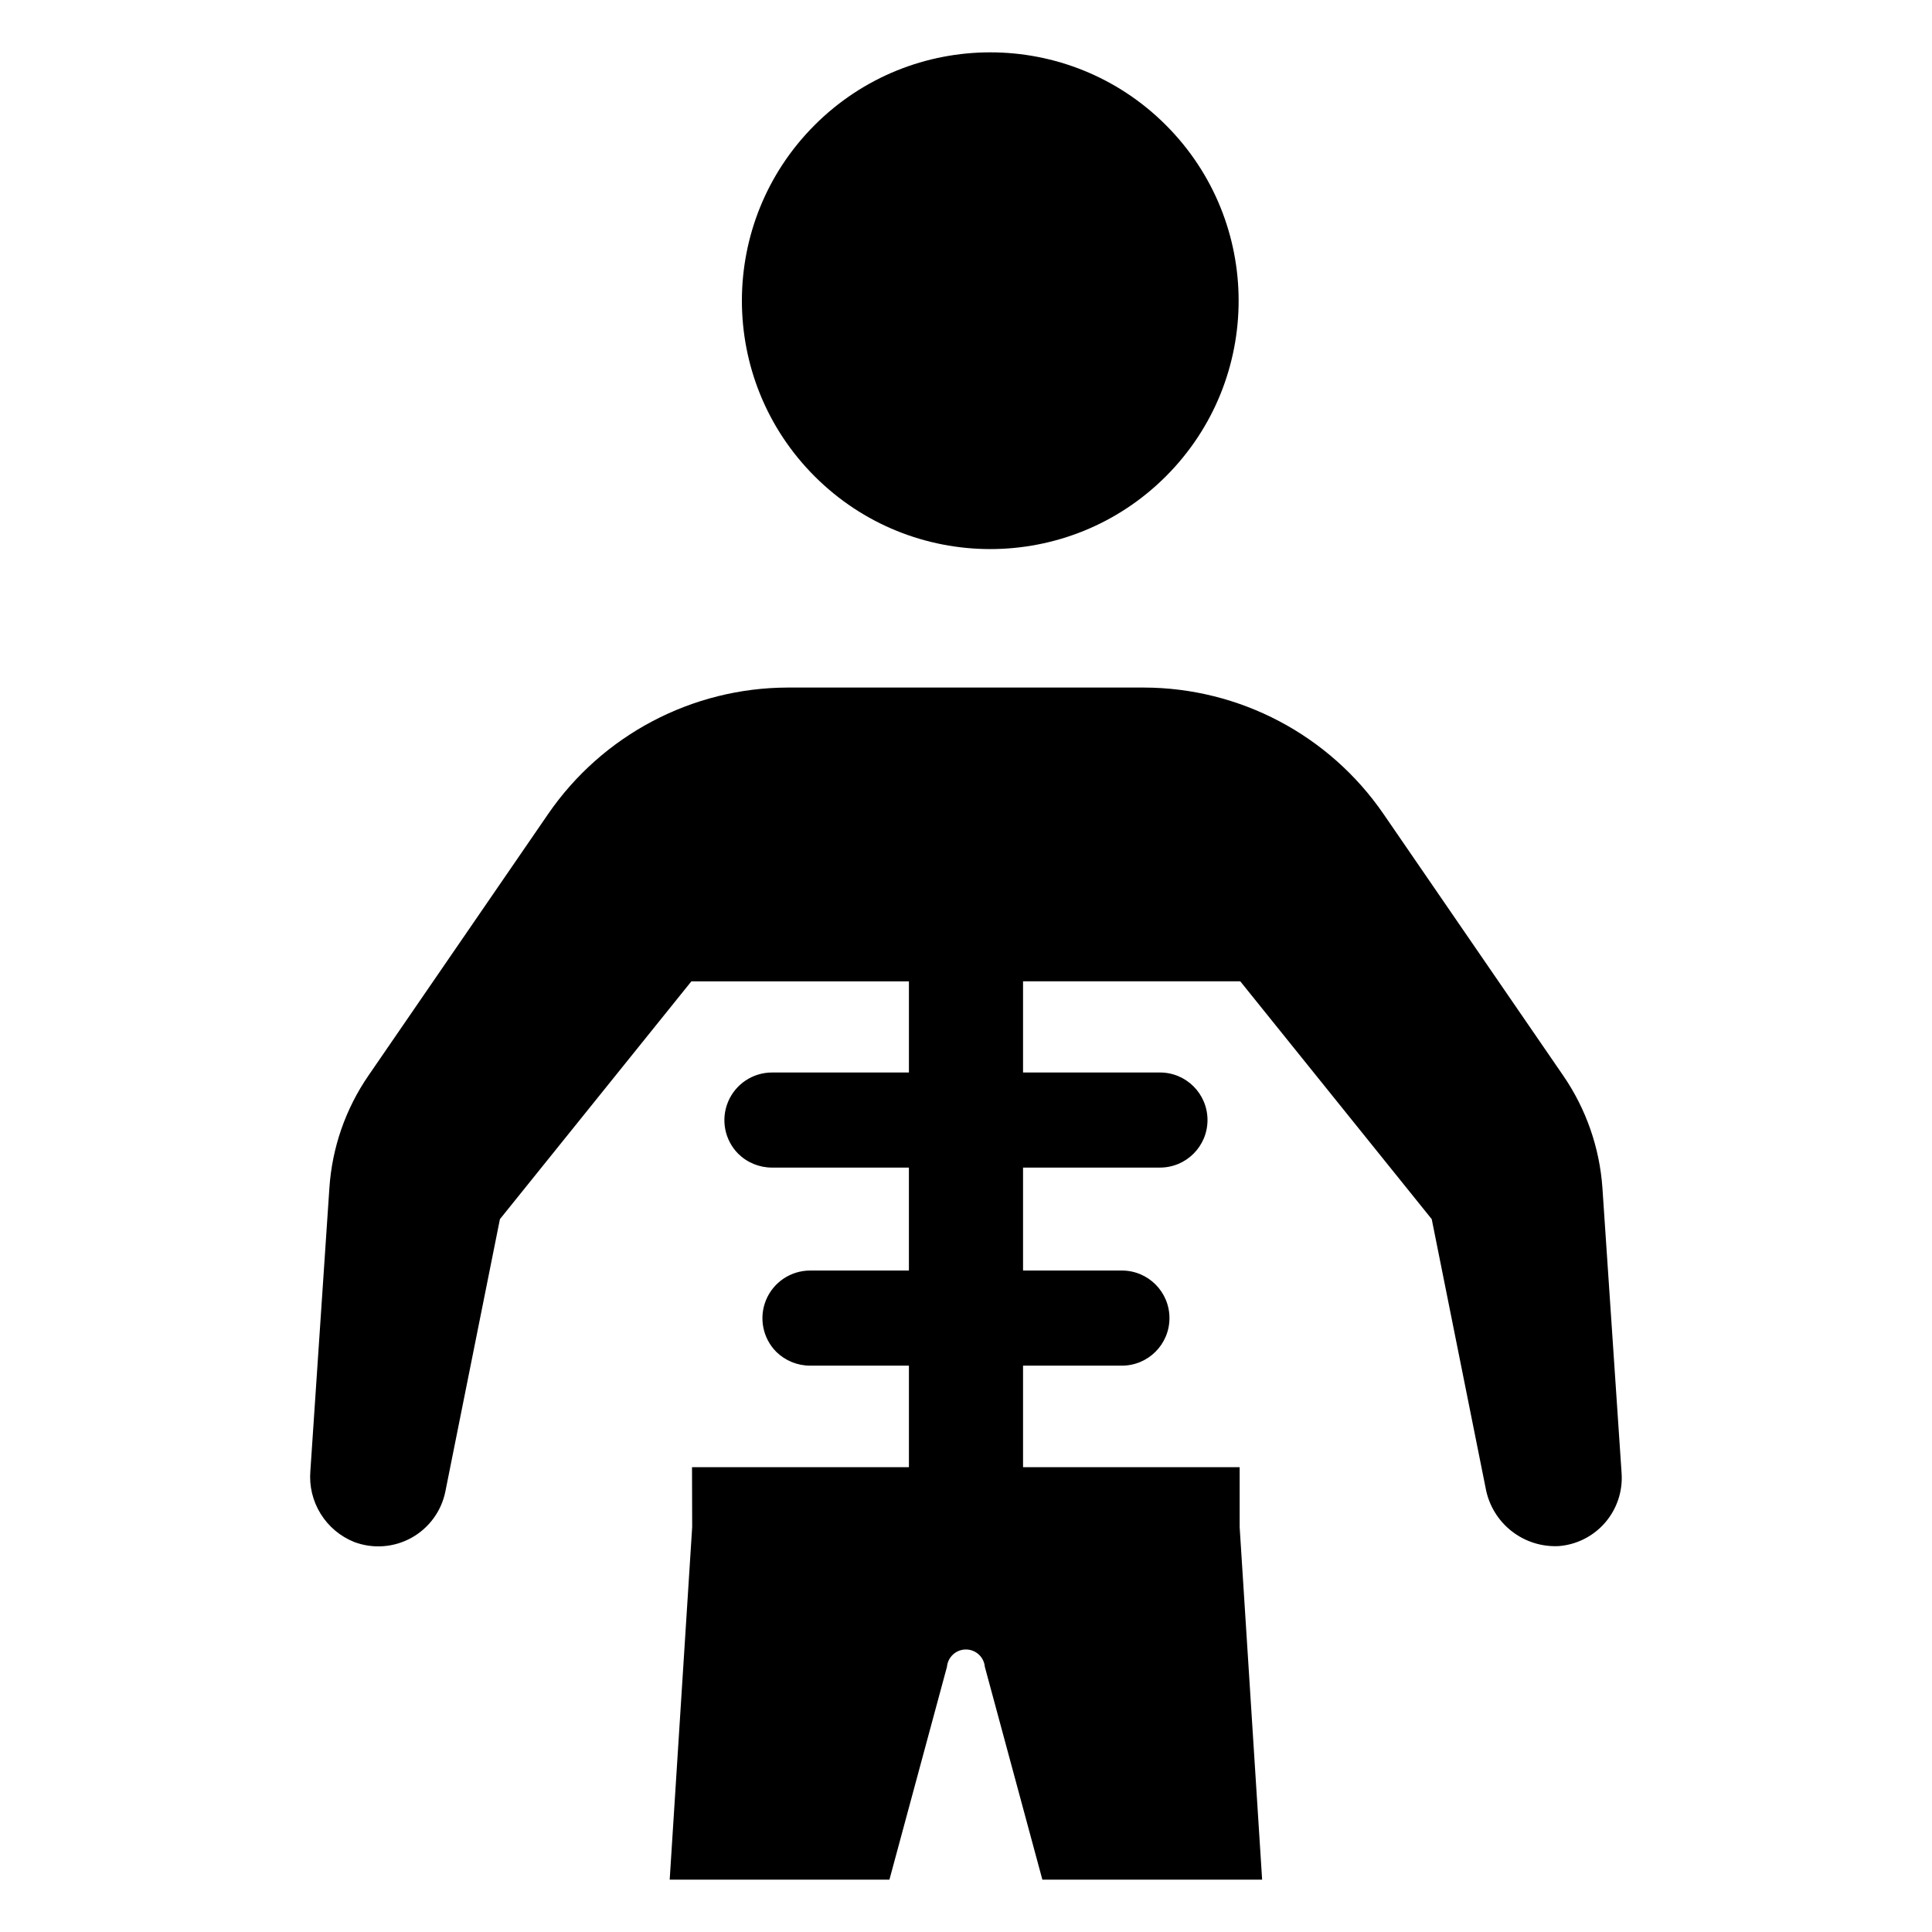 <?xml version="1.0" encoding="UTF-8"?>
<!-- Uploaded to: SVG Repo, www.svgrepo.com, Generator: SVG Repo Mixer Tools -->
<svg fill="#000000" width="800px" height="800px" version="1.1" viewBox="144 144 512 512" xmlns="http://www.w3.org/2000/svg">
 <g>
  <path d="m452.97 177.15c25.707 25.707 25.707 67.379 0 93.082-25.703 25.707-67.375 25.707-93.078 0-25.707-25.703-25.707-67.375 0-93.082 25.703-25.703 67.375-25.703 93.078 0"/>
  <path d="m568.66 458.84c-0.742-10.695-4.336-20.996-10.414-29.828l-47.613-69.312c-14.383-20.93-38.133-33.449-63.523-33.492h-94.312c-25.391 0.051-49.133 12.57-63.523 33.492l-47.613 69.312c-6.082 8.828-9.664 19.133-10.371 29.828l-5.039 74.98c-0.336 3.969 0.613 7.941 2.707 11.328 2.09 3.391 5.215 6.019 8.914 7.5 4.981 1.871 10.531 1.461 15.18-1.121 4.652-2.582 7.934-7.078 8.98-12.293l14.453-72.148 50.738-63.023h57.652v24.16h-36.285c-5.098 0.004-9.695 3.074-11.652 7.785-1.957 4.707-0.895 10.129 2.699 13.75 2.387 2.352 5.606 3.668 8.953 3.664h36.281v27.285h-26.199c-5.098 0.008-9.695 3.078-11.652 7.785-1.957 4.707-0.895 10.133 2.695 13.754 2.391 2.348 5.606 3.664 8.957 3.664h26.203v26.91h-57.484l0.043 15.871-5.957 93.434h58.23l15.246-56.402c0.234-2.598 2.41-4.594 5.019-4.594 2.613 0 4.789 1.996 5.019 4.594l15.246 56.402h58.238l-5.957-93.434v-15.871h-57.402v-26.91h26.203-0.004c6.961 0 12.602-5.641 12.602-12.602 0-6.957-5.641-12.602-12.602-12.602h-26.199v-27.285h36.281c6.961 0 12.602-5.641 12.602-12.598 0-6.961-5.641-12.602-12.602-12.602h-36.281v-24.16h57.566l50.738 63.023 14.289 71.273c0.812 4.484 3.231 8.52 6.805 11.348 3.57 2.832 8.055 4.262 12.605 4.023 4.75-0.383 9.156-2.621 12.266-6.234 3.113-3.609 4.676-8.297 4.356-13.051z"/>
 </g>
</svg>